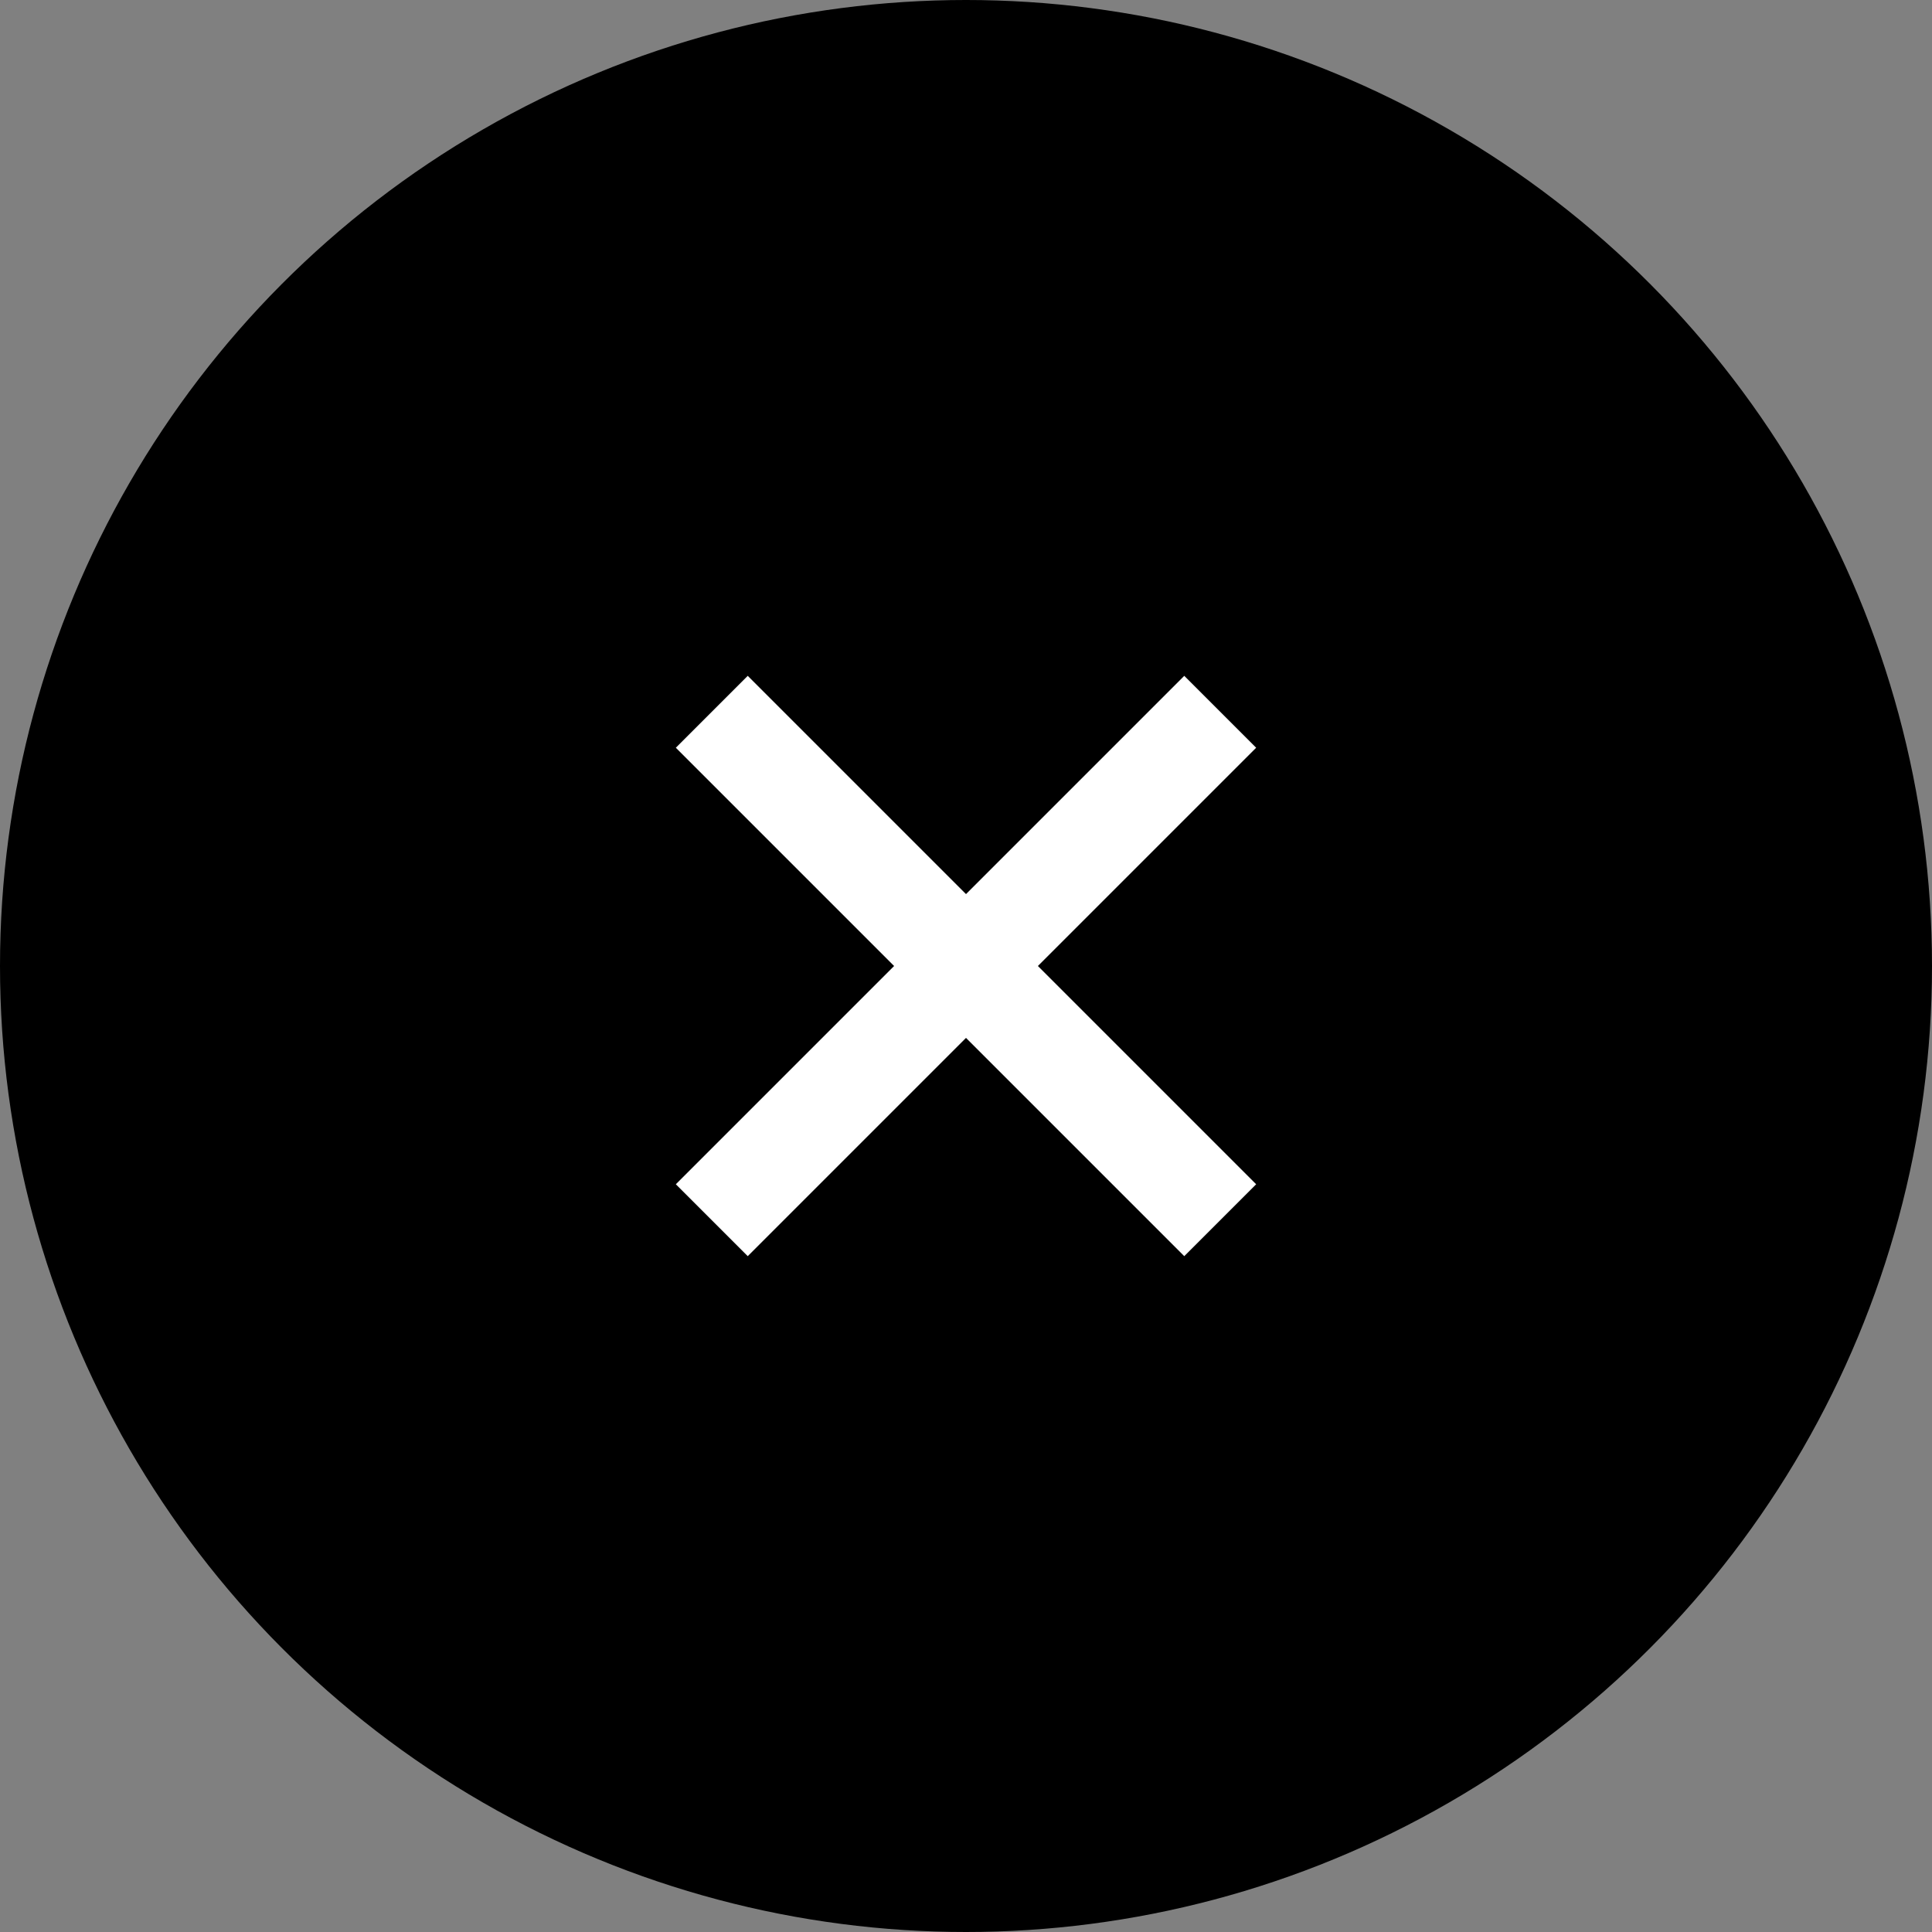 <svg xmlns="http://www.w3.org/2000/svg" width="38" height="38" viewBox="0 0 38 38">
  <rect x="0" y="0" width="38" height="38" fill="#808080" stroke="none"/>
  <g id="グループ_3677" data-name="グループ 3677" transform="translate(-1434.975 -390.359)">
    <circle id="楕円形_1" data-name="楕円形 1" cx="19" cy="19" r="19" transform="translate(1434.975 390.359)"/>
    <line id="線_24" data-name="線 24" y1="10" x2="10" transform="translate(1448.975 404.359)" fill="#c09e00" stroke="#fff" stroke-miterlimit="10" stroke-width="2"/>
    <line id="線_25" data-name="線 25" x1="10" y1="10" transform="translate(1448.975 404.359)" fill="#c09e00" stroke="#fff" stroke-miterlimit="10" stroke-width="2"/>
  </g>
</svg>
